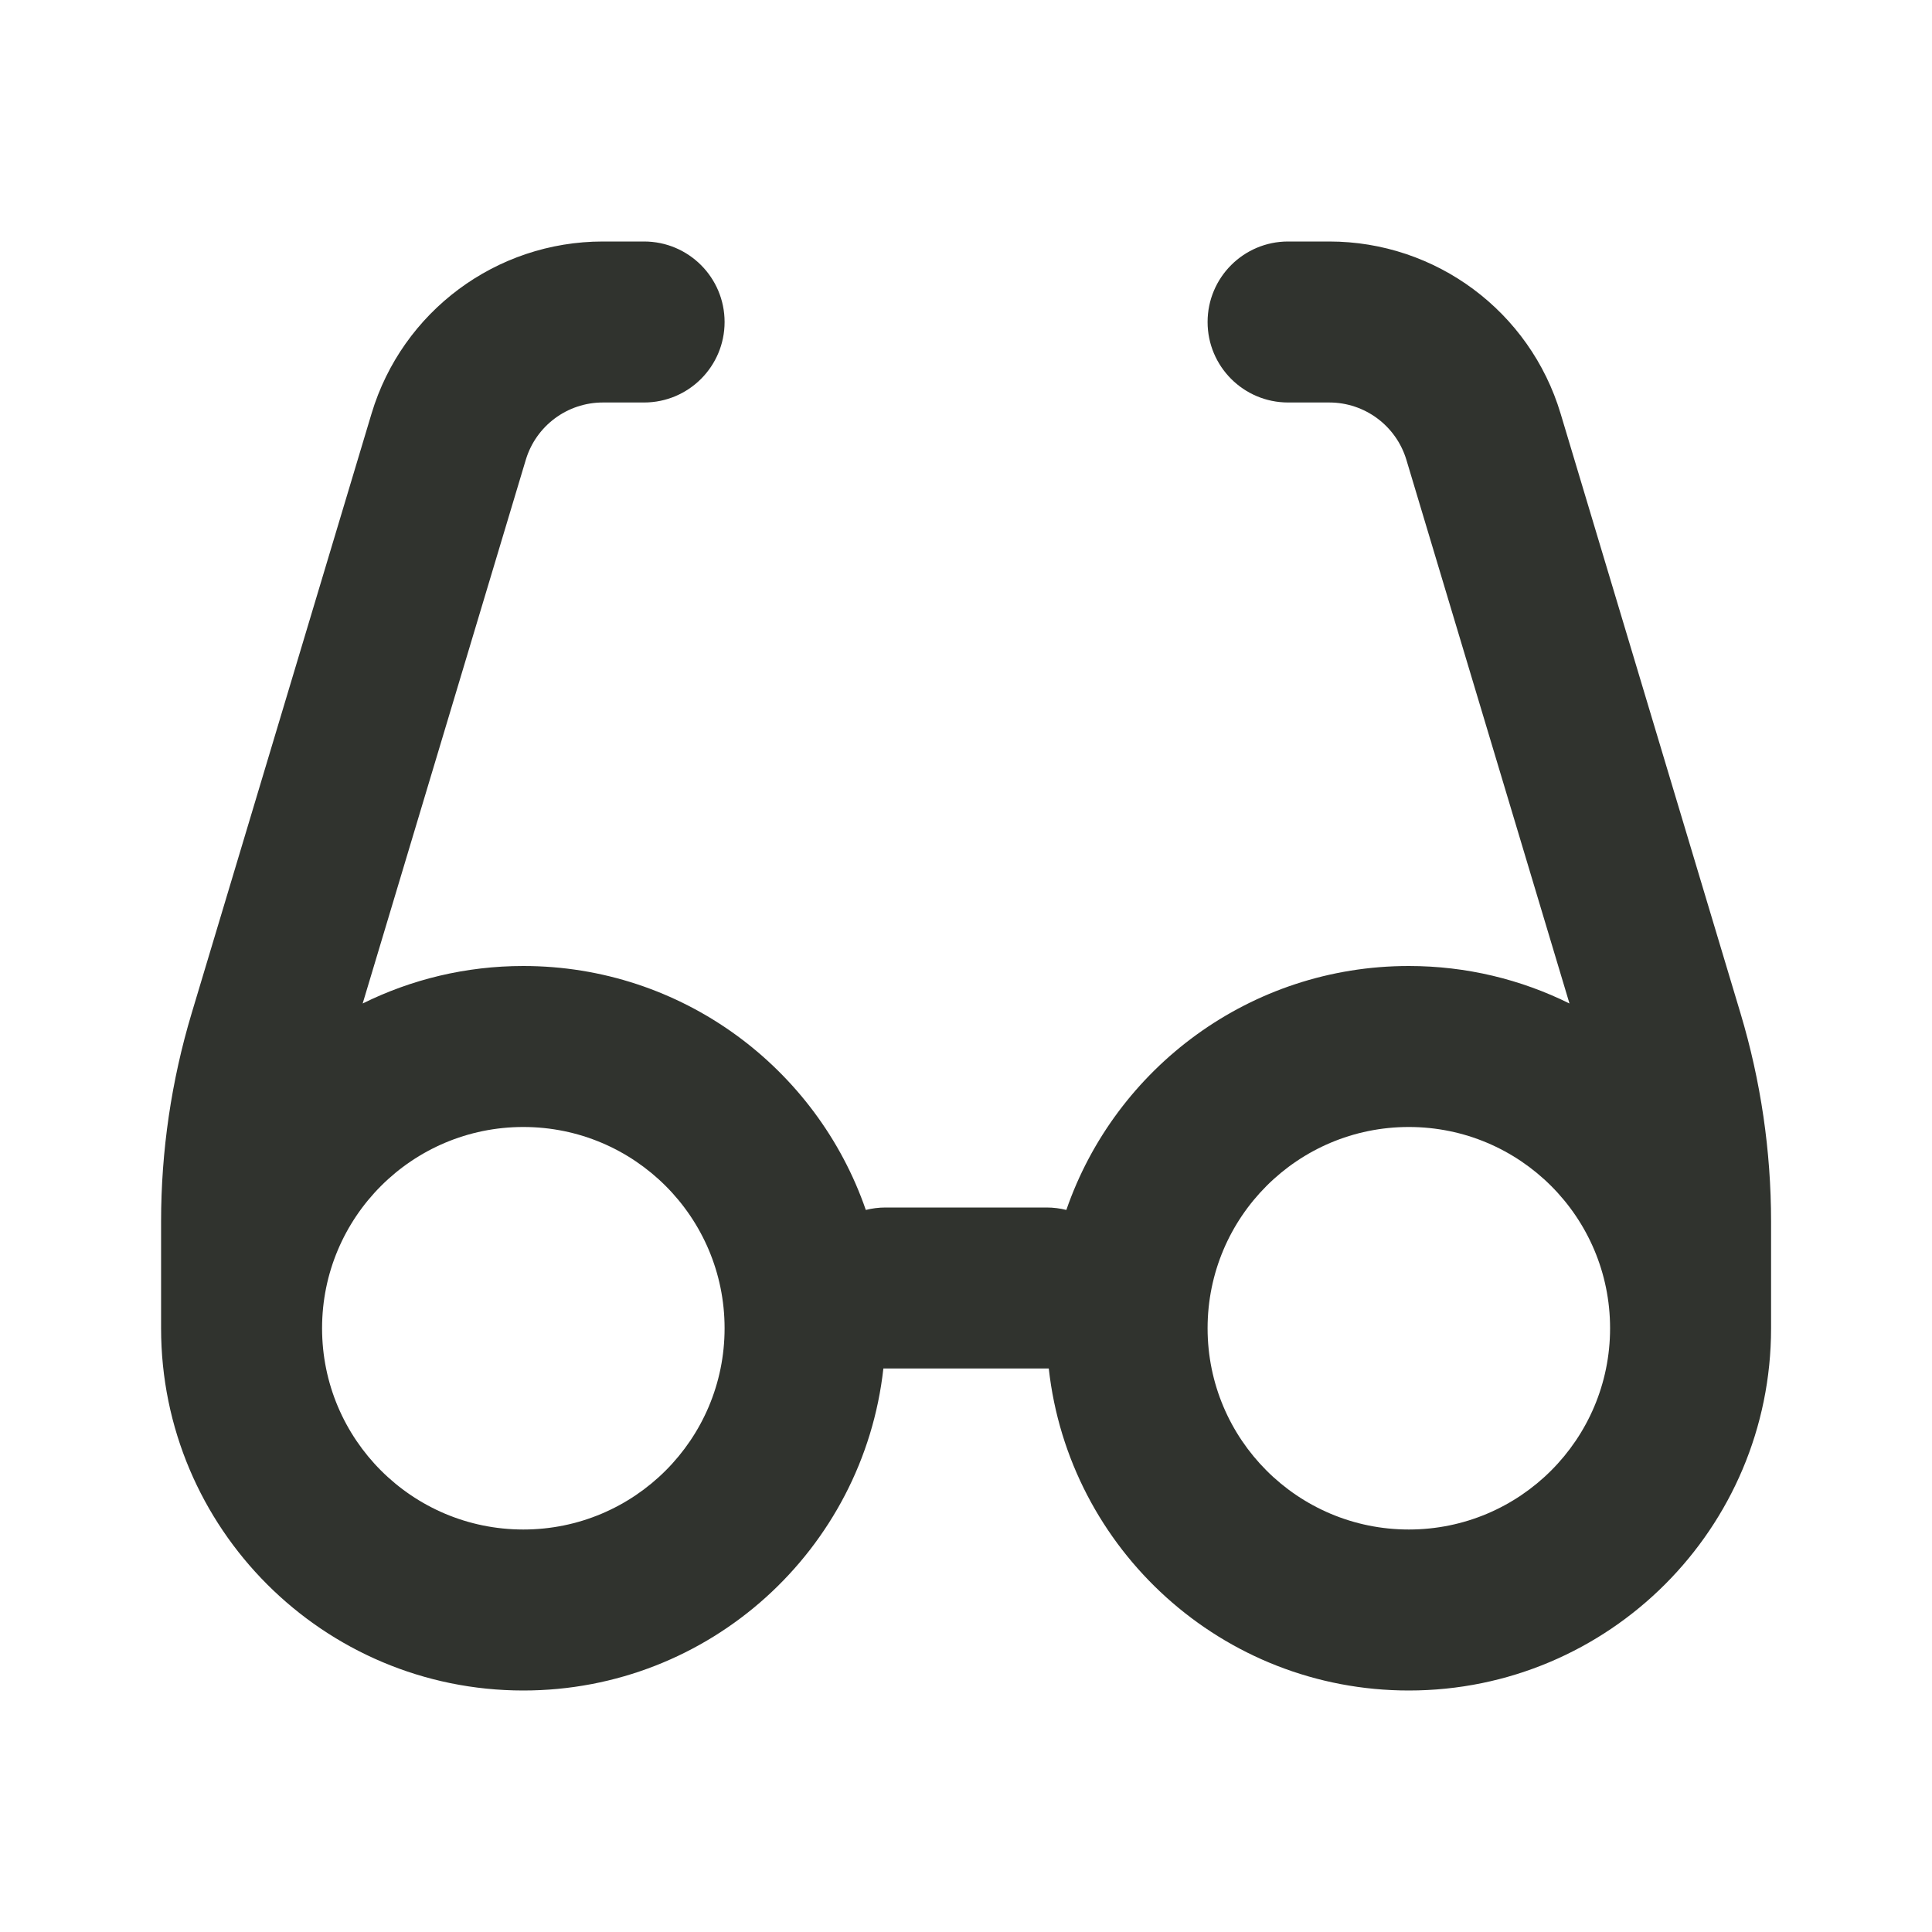 <?xml version="1.0" encoding="UTF-8"?> <svg xmlns="http://www.w3.org/2000/svg" width="64" height="64" viewBox="0 0 64 64" fill="none"><path fill-rule="evenodd" clip-rule="evenodd" d="M21.336 8C22.809 8 24.003 9.194 24.003 10.667C24.003 12.139 22.809 13.333 21.336 13.333H19.971C18.793 13.333 17.755 14.106 17.417 15.234L12.014 33.242C13.618 32.447 15.425 32 17.336 32C22.591 32 27.057 35.378 28.681 40.081C28.891 40.028 29.11 40 29.336 40H34.669C34.895 40 35.114 40.028 35.324 40.081C36.948 35.378 41.414 32 46.669 32C48.581 32 50.387 32.447 51.991 33.242L46.589 15.234C46.25 14.106 45.212 13.333 44.034 13.333H42.669C41.197 13.333 40.003 12.139 40.003 10.667C40.003 9.194 41.197 8 42.669 8H44.034C47.567 8 50.682 10.317 51.697 13.701L57.657 33.568C58.328 35.805 58.669 38.129 58.669 40.465V44C58.669 50.627 53.297 56 46.669 56C40.492 56 35.405 51.333 34.742 45.332H29.263C28.6 51.333 23.513 56 17.336 56C10.709 56 5.336 50.627 5.336 44V40.465C5.336 38.129 5.677 35.805 6.348 33.568L12.308 13.701C13.323 10.317 16.438 8 19.971 8H21.336ZM46.669 37.333C42.987 37.333 40.003 40.318 40.003 44C40.003 47.682 42.987 50.667 46.669 50.667C50.351 50.667 53.336 47.682 53.336 44C53.336 40.318 50.351 37.333 46.669 37.333ZM17.336 37.333C13.654 37.333 10.669 40.318 10.669 44C10.669 47.682 13.654 50.667 17.336 50.667C21.018 50.667 24.003 47.682 24.003 44C24.003 40.318 21.018 37.333 17.336 37.333Z" fill="#30332E"></path></svg> 